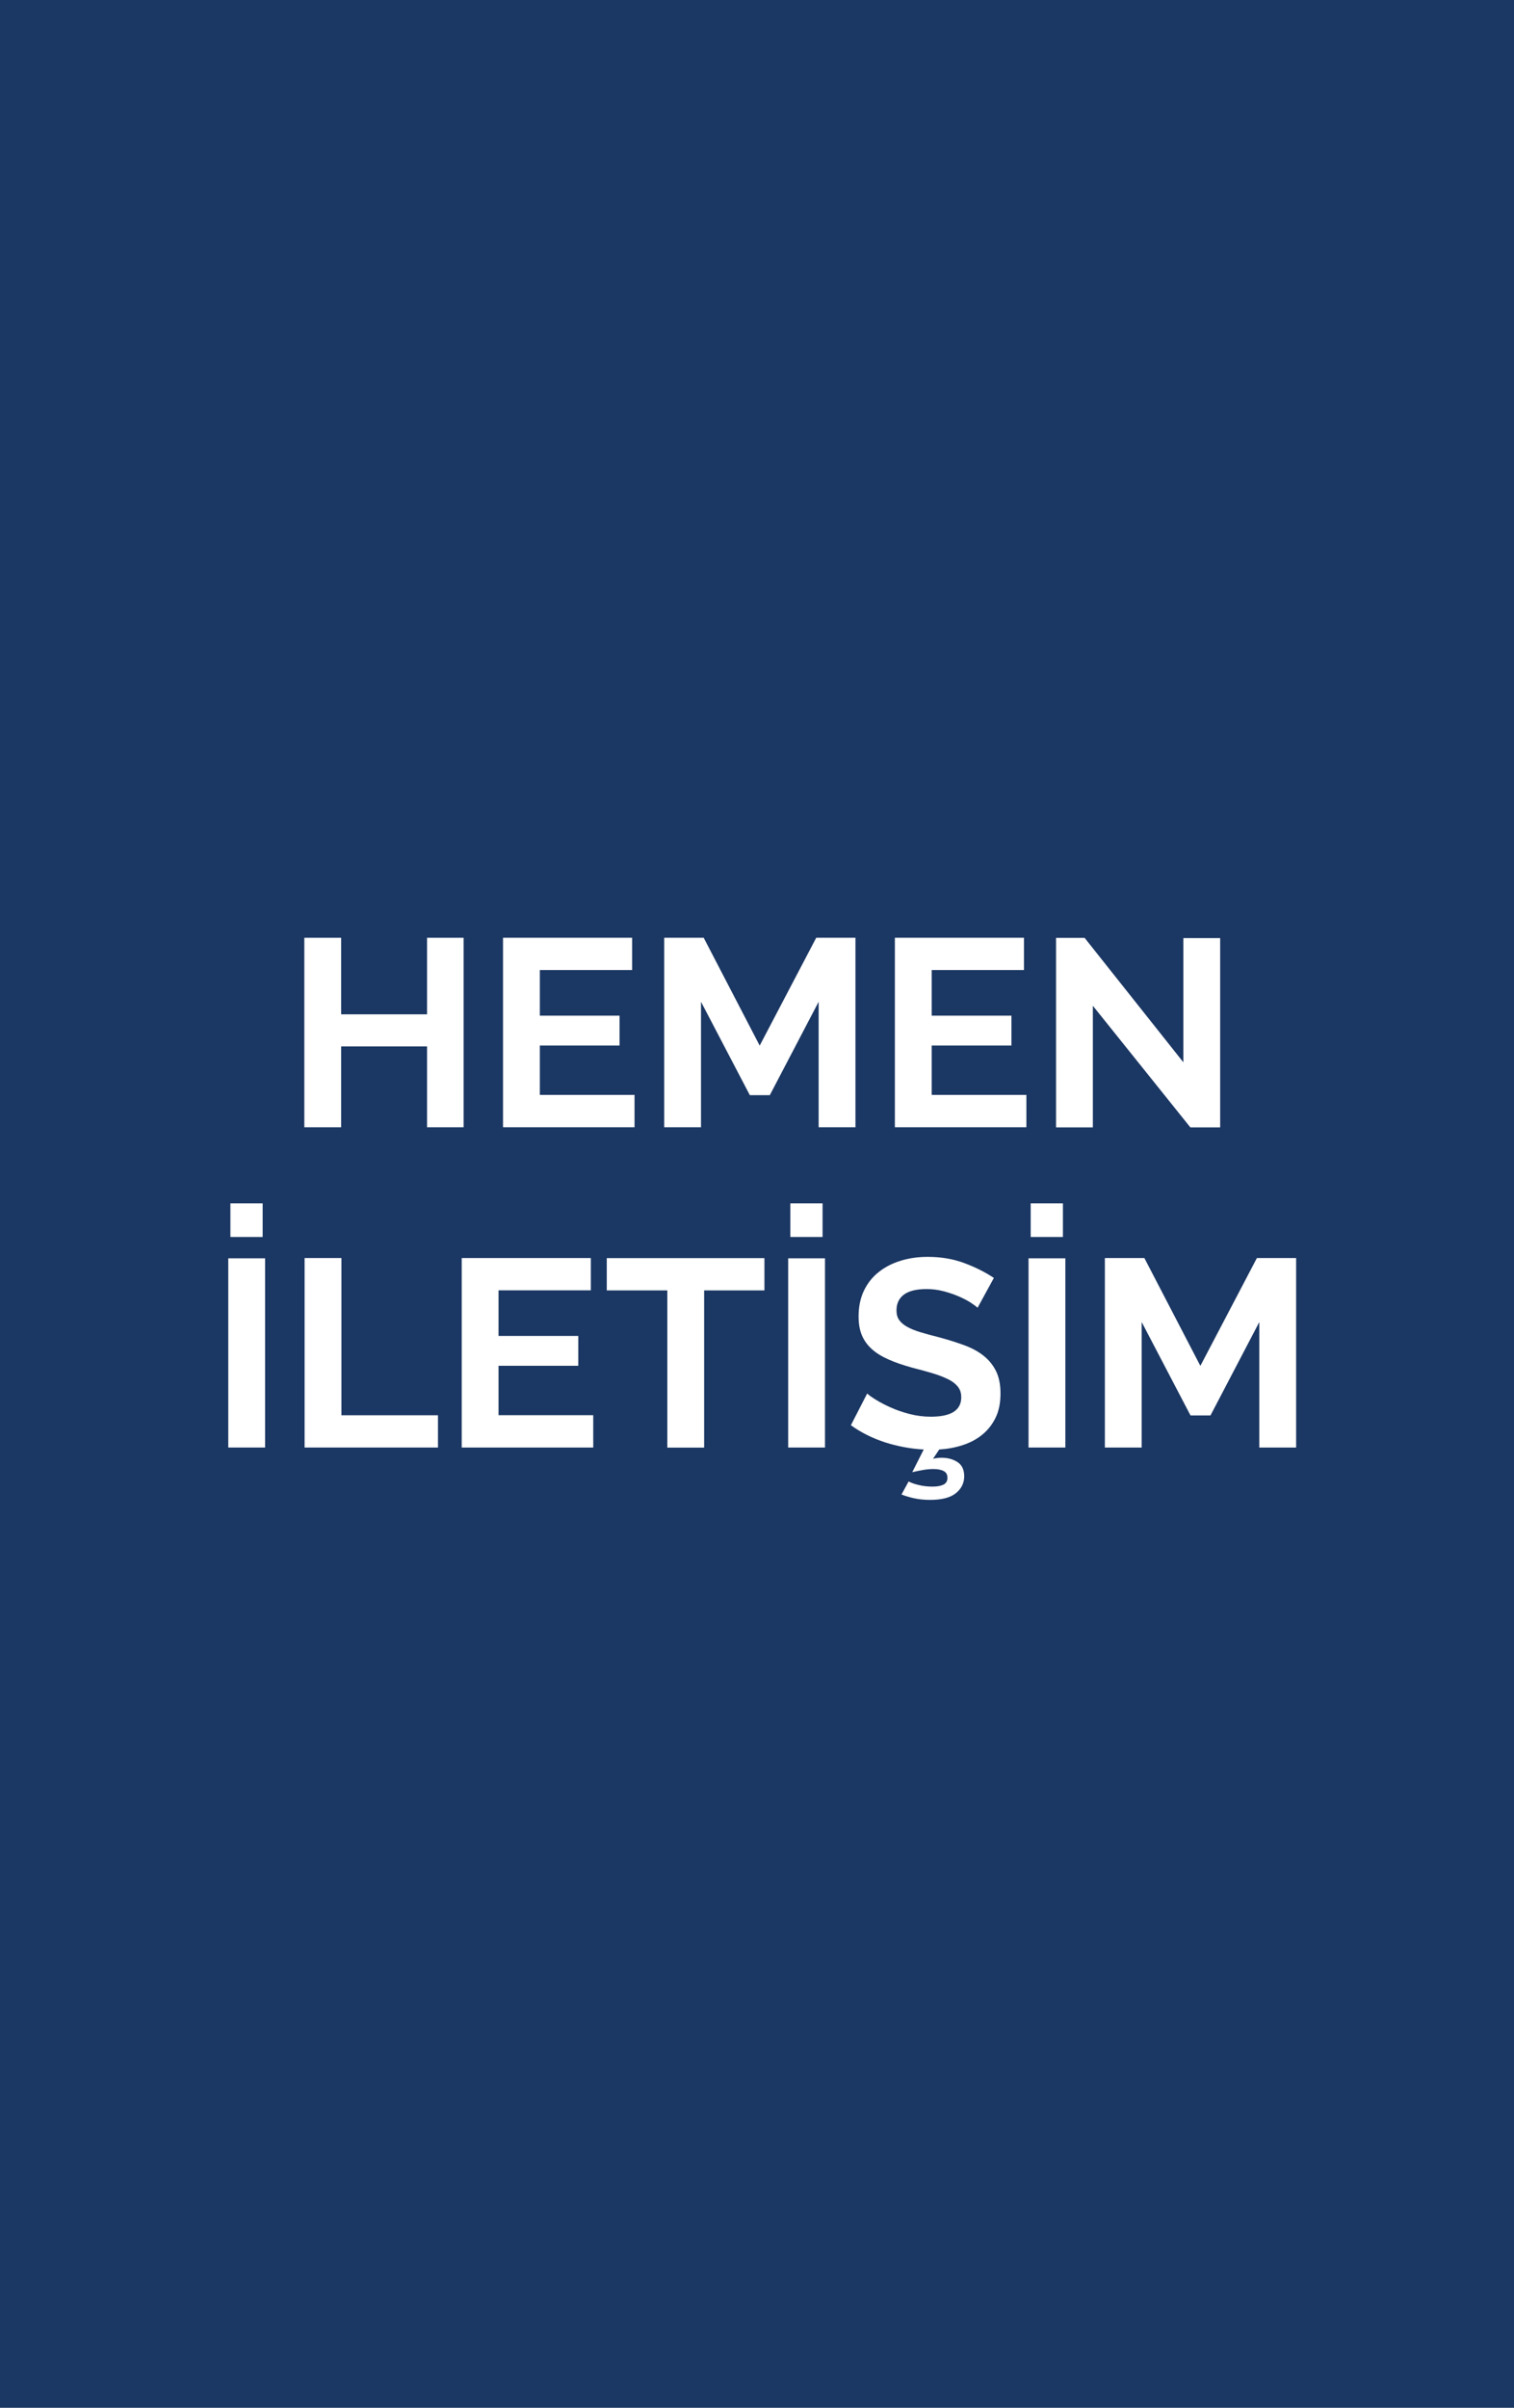 <svg xmlns="http://www.w3.org/2000/svg" id="Layer_2" data-name="Layer 2" viewBox="0 0 169 268.62"><defs><style>      .cls-1 {        fill: #1b3763;      }      .cls-1, .cls-2 {        stroke-width: 0px;      }      .cls-2 {        fill: #fff;      }    </style></defs><g id="Layer_1-2" data-name="Layer 1"><g><rect class="cls-1" width="169" height="268.62"></rect><g><path class="cls-2" d="M51.75,104.62v21.14h-4.08v-9.02h-9.59v9.02h-4.11v-21.14h4.11v8.54h9.59v-8.54h4.08Z"></path><path class="cls-2" d="M70.83,122.16v3.6h-14.68v-21.14h14.41v3.6h-10.3v5.09h8.9v3.33h-8.9v5.51h10.57Z"></path><path class="cls-2" d="M91.38,125.76v-14l-5.45,10.42h-2.23l-5.45-10.42v14h-4.11v-21.14h4.41l6.25,12.03,6.31-12.03h4.38v21.14h-4.11Z"></path><path class="cls-2" d="M114.57,122.16v3.6h-14.68v-21.14h14.41v3.6h-10.3v5.09h8.9v3.33h-8.9v5.51h10.57Z"></path><path class="cls-2" d="M121.99,112.22v13.55h-4.11v-21.14h3.19l11.02,13.88v-13.85h4.11v21.11h-3.33l-10.87-13.55Z"></path><path class="cls-2" d="M25.48,161.49v-21.11h4.11v21.11h-4.11ZM25.72,138v-3.75h3.6v3.75h-3.6Z"></path><path class="cls-2" d="M34,161.49v-21.14h4.11v17.54h10.78v3.6h-14.89Z"></path><path class="cls-2" d="M66.22,157.89v3.6h-14.68v-21.14h14.41v3.6h-10.3v5.09h8.9v3.33h-8.9v5.51h10.57Z"></path><path class="cls-2" d="M85.33,143.96h-6.73v17.54h-4.11v-17.54h-6.76v-3.6h17.6v3.6Z"></path><path class="cls-2" d="M87.98,161.49v-21.11h4.11v21.11h-4.11ZM88.22,138v-3.75h3.6v3.75h-3.6Z"></path><path class="cls-2" d="M101.44,165.28c.24.14.61.27,1.1.39s1.01.18,1.55.18.92-.08,1.22-.22c.3-.15.45-.4.45-.76s-.14-.61-.43-.76c-.29-.15-.66-.22-1.12-.22-.42,0-.86.04-1.32.13-.47.09-.82.16-1.06.22l1.28-2.53c-1.47-.08-2.91-.35-4.32-.8-1.41-.46-2.68-1.09-3.81-1.91l1.82-3.54c.18.18.5.41.97.7.47.29,1.02.58,1.65.86.64.29,1.34.53,2.11.73.77.2,1.57.3,2.38.3,2.26,0,3.39-.72,3.39-2.17,0-.48-.13-.87-.39-1.19s-.62-.6-1.1-.83-1.05-.46-1.73-.66c-.67-.2-1.43-.41-2.26-.62-1.01-.28-1.89-.58-2.63-.91-.75-.33-1.37-.71-1.86-1.15s-.87-.95-1.12-1.55c-.25-.59-.37-1.3-.37-2.11,0-1.07.2-2.03.59-2.86.4-.83.95-1.53,1.65-2.08.7-.56,1.52-.98,2.46-1.27.93-.29,1.94-.43,3.01-.43,1.49,0,2.86.23,4.11.7,1.25.47,2.34,1.02,3.28,1.65l-1.82,3.33c-.14-.14-.39-.33-.76-.57-.37-.24-.81-.47-1.34-.7-.53-.23-1.1-.42-1.71-.58-.62-.16-1.24-.24-1.88-.24-1.13,0-1.98.21-2.53.62s-.83,1-.83,1.76c0,.44.1.8.31,1.09.21.29.51.54.91.76.4.22.9.42,1.5.6s1.3.37,2.1.57c1.03.28,1.97.58,2.81.89.84.32,1.56.71,2.14,1.19.59.48,1.04,1.05,1.36,1.71.32.67.48,1.48.48,2.46,0,1.05-.18,1.96-.55,2.71-.37.75-.86,1.38-1.49,1.89-.62.51-1.35.89-2.17,1.16-.82.27-1.7.43-2.63.49l-.69,1.04c.14-.04.29-.07.46-.09.17-.02.33-.03.49-.03.69,0,1.29.16,1.79.49.5.33.74.86.74,1.59s-.31,1.38-.94,1.88c-.62.5-1.58.74-2.87.74-.66,0-1.25-.06-1.79-.18-.54-.12-1-.26-1.4-.42l.8-1.46Z"></path><path class="cls-2" d="M114.81,161.49v-21.11h4.11v21.11h-4.11ZM115.05,138v-3.75h3.6v3.75h-3.6Z"></path><path class="cls-2" d="M140.57,161.49v-14l-5.45,10.42h-2.23l-5.45-10.42v14h-4.11v-21.14h4.41l6.25,12.03,6.31-12.03h4.38v21.14h-4.11Z"></path></g></g></g></svg>